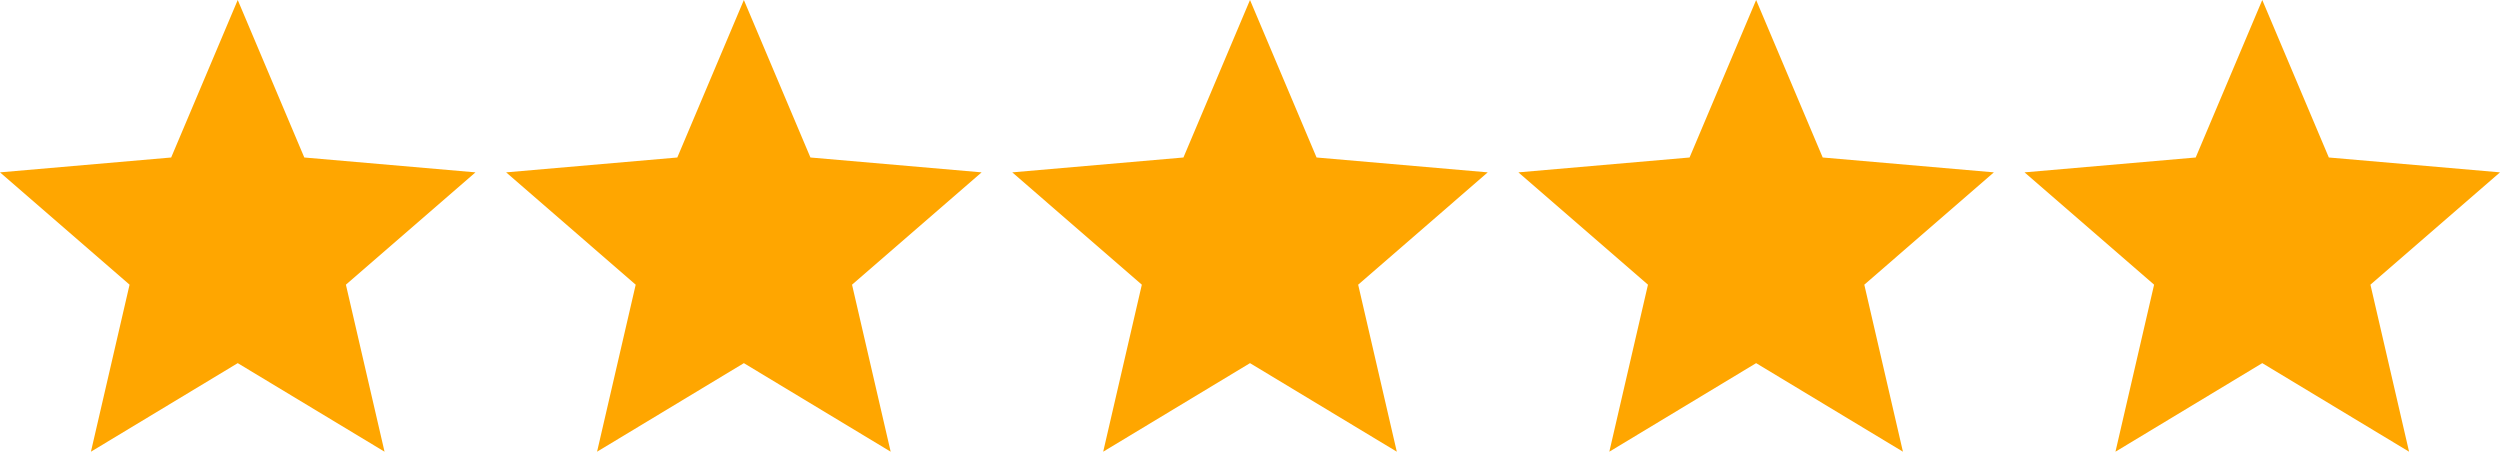 <?xml version="1.0" encoding="UTF-8"?>
<svg id="Layer_1" data-name="Layer 1" xmlns="http://www.w3.org/2000/svg" viewBox="0 0 210.32 38">
  <defs>
    <style>
      .cls-1 {
        fill: #ffa600;
        stroke-width: 0px;
      }
    </style>
  </defs>
  <path class="cls-1" d="m40,14.5l-14.4-1.25L20,0l-5.6,13.25L0,14.5l10.9,9.45-3.25,14.05,12.35-7.45,12.35,7.45-3.25-14.05,10.9-9.45Z"/>
  <path class="cls-1" d="m82.58,14.5l-14.4-1.25L62.58,0l-5.6,13.25-14.4,1.25,10.9,9.45-3.25,14.05,12.35-7.45,12.35,7.45-3.25-14.05,10.9-9.45Z"/>
  <path class="cls-1" d="m125.16,14.5l-14.4-1.25-5.6-13.25-5.6,13.25-14.4,1.25,10.9,9.45-3.25,14.05,12.35-7.45,12.35,7.45-3.25-14.05,10.9-9.45Z"/>
  <path class="cls-1" d="m167.74,14.5l-14.4-1.25-5.6-13.25-5.6,13.25-14.4,1.25,10.9,9.45-3.25,14.05,12.35-7.45,12.35,7.45-3.25-14.05,10.9-9.45Z"/>
  <path class="cls-1" d="m210.32,14.5l-14.4-1.25-5.6-13.25-5.6,13.25-14.4,1.25,10.9,9.45-3.25,14.05,12.35-7.45,12.35,7.45-3.25-14.05,10.9-9.45Z"/>
</svg>